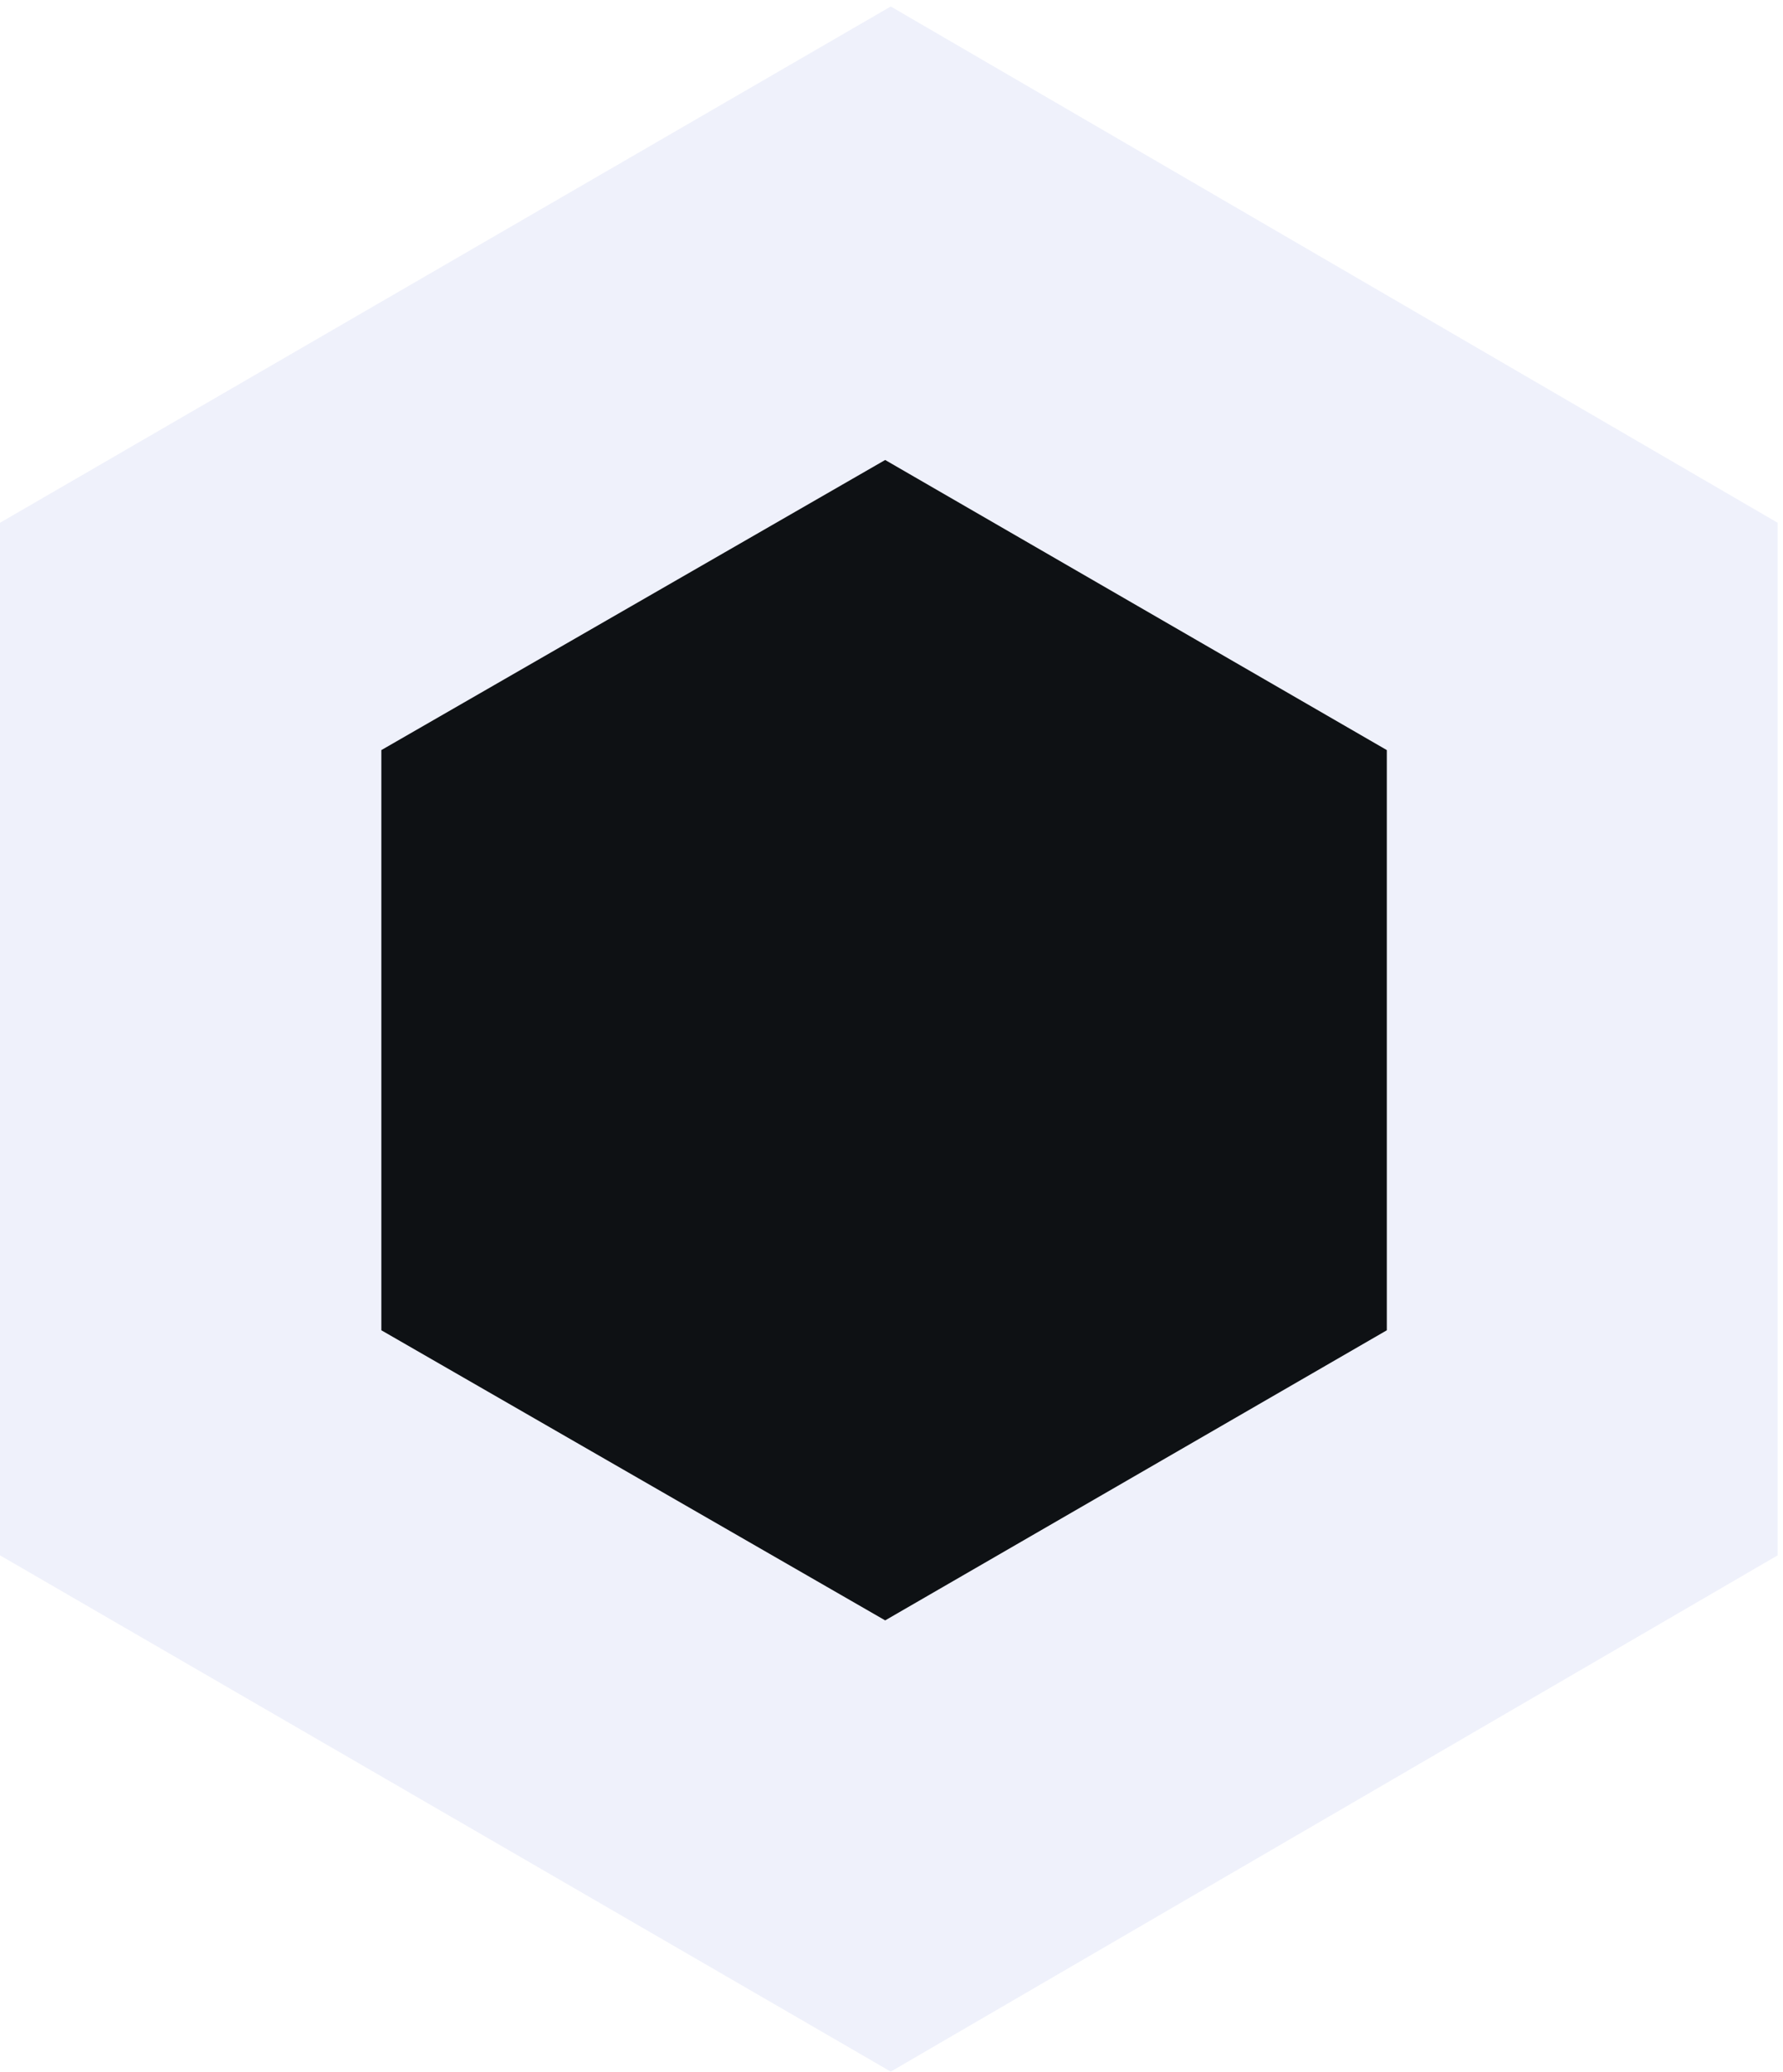 <svg width="111" height="129" viewBox="0 0 111 129" fill="none" xmlns="http://www.w3.org/2000/svg">
<path opacity="0.1" d="M110.668 96.82V32.543L55.454 0.404L4.57764e-05 32.543V96.82L55.454 128.958L110.668 96.82Z" fill="#5F73D7"/>
<path d="M86.336 82.81V46.693L55.106 28.634L23.741 46.693V82.81L55.106 100.869L86.336 82.81Z" fill="#0E1114"/>
</svg>
